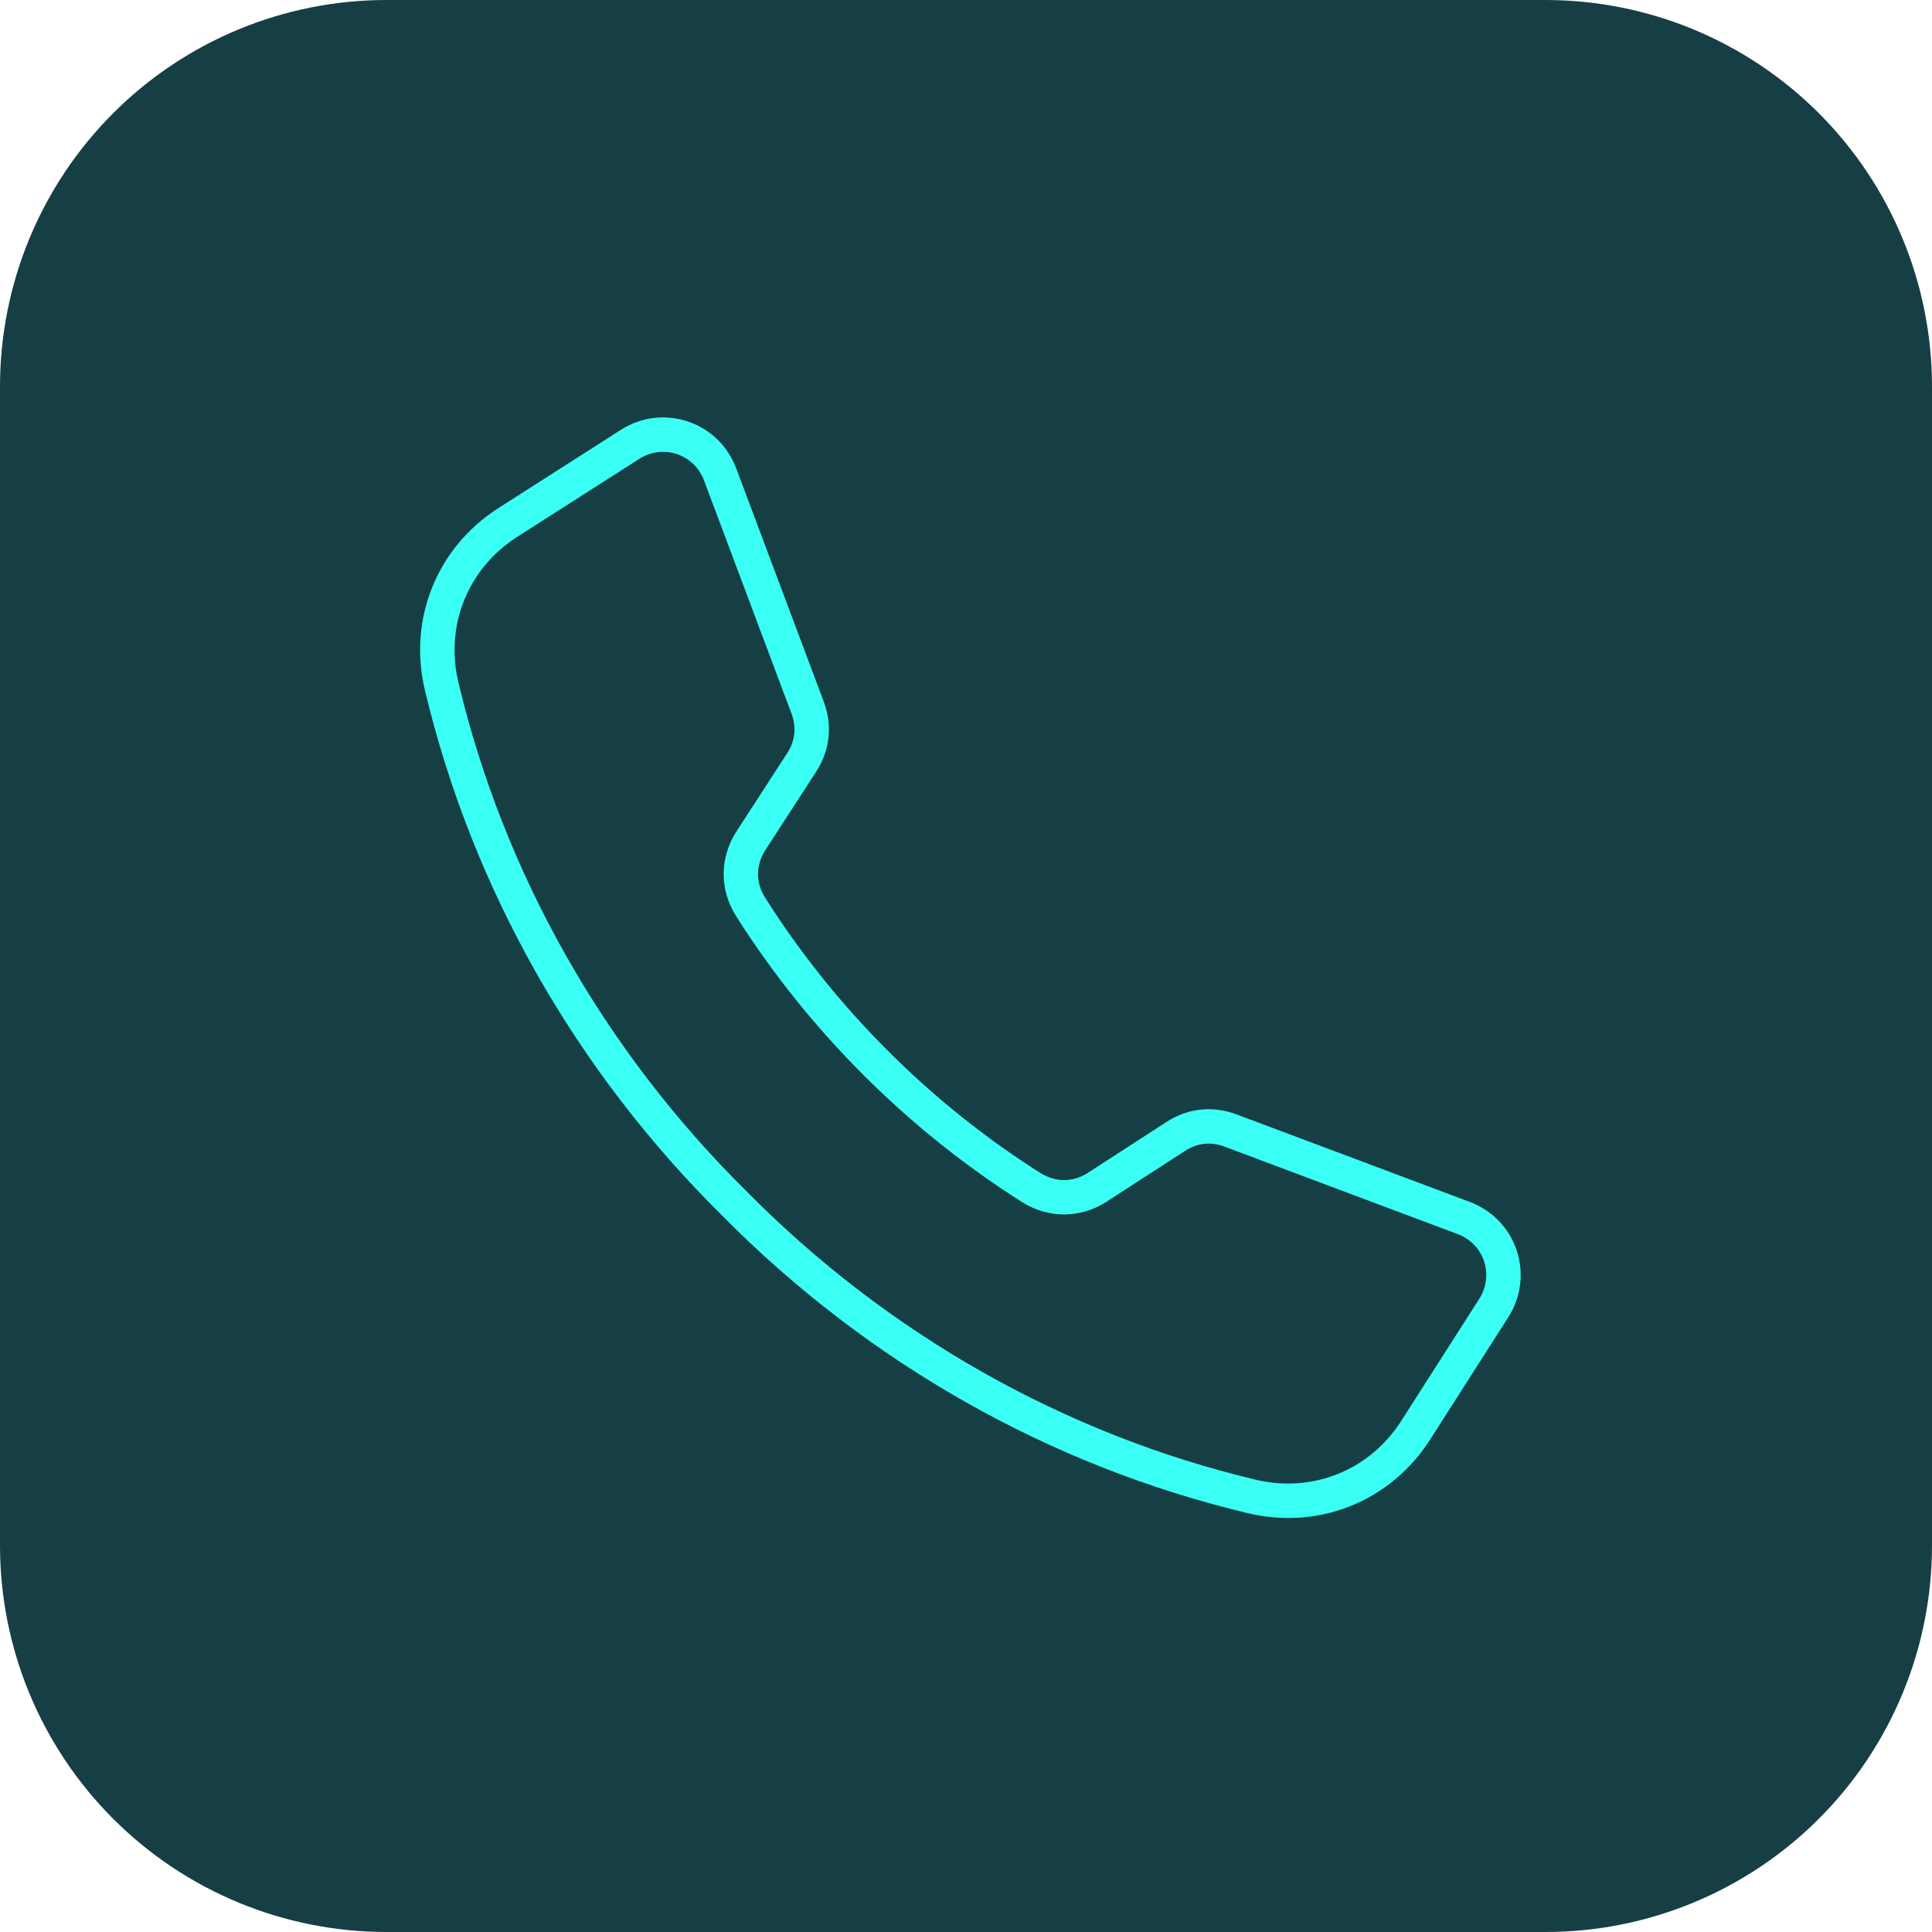 <svg xmlns="http://www.w3.org/2000/svg" xmlns:xlink="http://www.w3.org/1999/xlink" width="500" zoomAndPan="magnify" viewBox="0 0 375 375" height="500" preserveAspectRatio="xMidYMid meet" version="1.2"><defs><clipPath id="831b1af410"><path d="M 75 0 L 300 0 C 319.891 0 338.969 7.902 353.031 21.969 C 367.098 36.031 375 55.109 375 75 L 375 300 C 375 319.891 367.098 338.969 353.031 353.031 C 338.969 367.098 319.891 375 300 375 L 75 375 C 55.109 375 36.031 367.098 21.969 353.031 C 7.902 338.969 0 319.891 0 300 L 0 75 C 0 55.109 7.902 36.031 21.969 21.969 C 36.031 7.902 55.109 0 75 0 Z M 75 0"></path></clipPath><clipPath id="2827efa432"><path d="M 81 81 L 295.914 81 L 295.914 294.746 L 81 294.746 Z M 81 81"></path></clipPath></defs><g id="09211d7539"><g clip-rule="nonzero" clip-path="url(#831b1af410)"><rect x="0" width="375" y="0" height="375" style="fill:#163f45;fill-opacity:1;stroke:none;"></rect></g><g clip-rule="nonzero" clip-path="url(#2827efa432)"><path style="stroke:none;fill-rule:nonzero;fill:#3afff5;fill-opacity:1;" d="M 294.387 242.699 C 292.934 238.344 289.621 234.914 285.293 233.293 L 240 216.297 C 235.379 214.562 230.555 215.086 226.41 217.77 L 211.156 227.648 C 208.293 229.5 204.863 229.52 201.98 227.699 C 191.285 220.934 181.293 212.926 172.285 203.902 C 172.285 203.902 172.285 203.898 172.281 203.898 C 163.258 194.891 155.254 184.898 148.488 174.203 C 146.664 171.32 146.684 167.891 148.539 165.031 L 158.418 149.777 C 161.098 145.633 161.621 140.805 159.887 136.188 L 142.895 90.895 C 141.27 86.566 137.84 83.25 133.484 81.801 C 129.133 80.348 124.398 80.941 120.504 83.434 L 96.793 98.582 C 84.793 106.246 79.176 120.148 82.48 134 C 91.652 172.43 111.617 207.699 140.191 235.969 C 168.488 264.57 203.758 284.535 242.188 293.703 C 244.824 294.332 247.461 294.641 250.059 294.641 C 261.102 294.641 271.398 289.105 277.605 279.391 L 292.754 255.684 C 295.242 251.785 295.84 247.055 294.387 242.699 Z M 287.129 252.09 L 271.98 275.797 C 265.867 285.367 254.781 289.848 243.734 287.211 C 206.52 278.328 172.355 258.988 144.914 231.246 C 117.199 203.828 97.855 169.664 88.973 132.449 C 86.34 121.406 90.82 110.32 100.387 104.207 L 124.098 89.059 C 125.504 88.16 127.102 87.699 128.707 87.699 C 129.605 87.699 130.504 87.84 131.375 88.133 C 133.812 88.945 135.73 90.805 136.645 93.238 L 153.637 138.531 C 154.625 141.16 154.34 143.793 152.816 146.148 L 142.934 161.402 C 139.676 166.434 139.641 172.703 142.848 177.77 C 149.875 188.887 158.191 199.266 167.566 208.621 C 176.922 217.996 187.301 226.312 198.414 233.34 C 203.48 236.543 209.754 236.508 214.785 233.25 L 230.039 223.371 C 232.395 221.848 235.027 221.562 237.652 222.547 L 282.949 239.543 C 285.383 240.453 287.242 242.375 288.055 244.809 C 288.863 247.246 288.527 249.898 287.129 252.09 Z M 287.129 252.09"></path></g></g></svg>